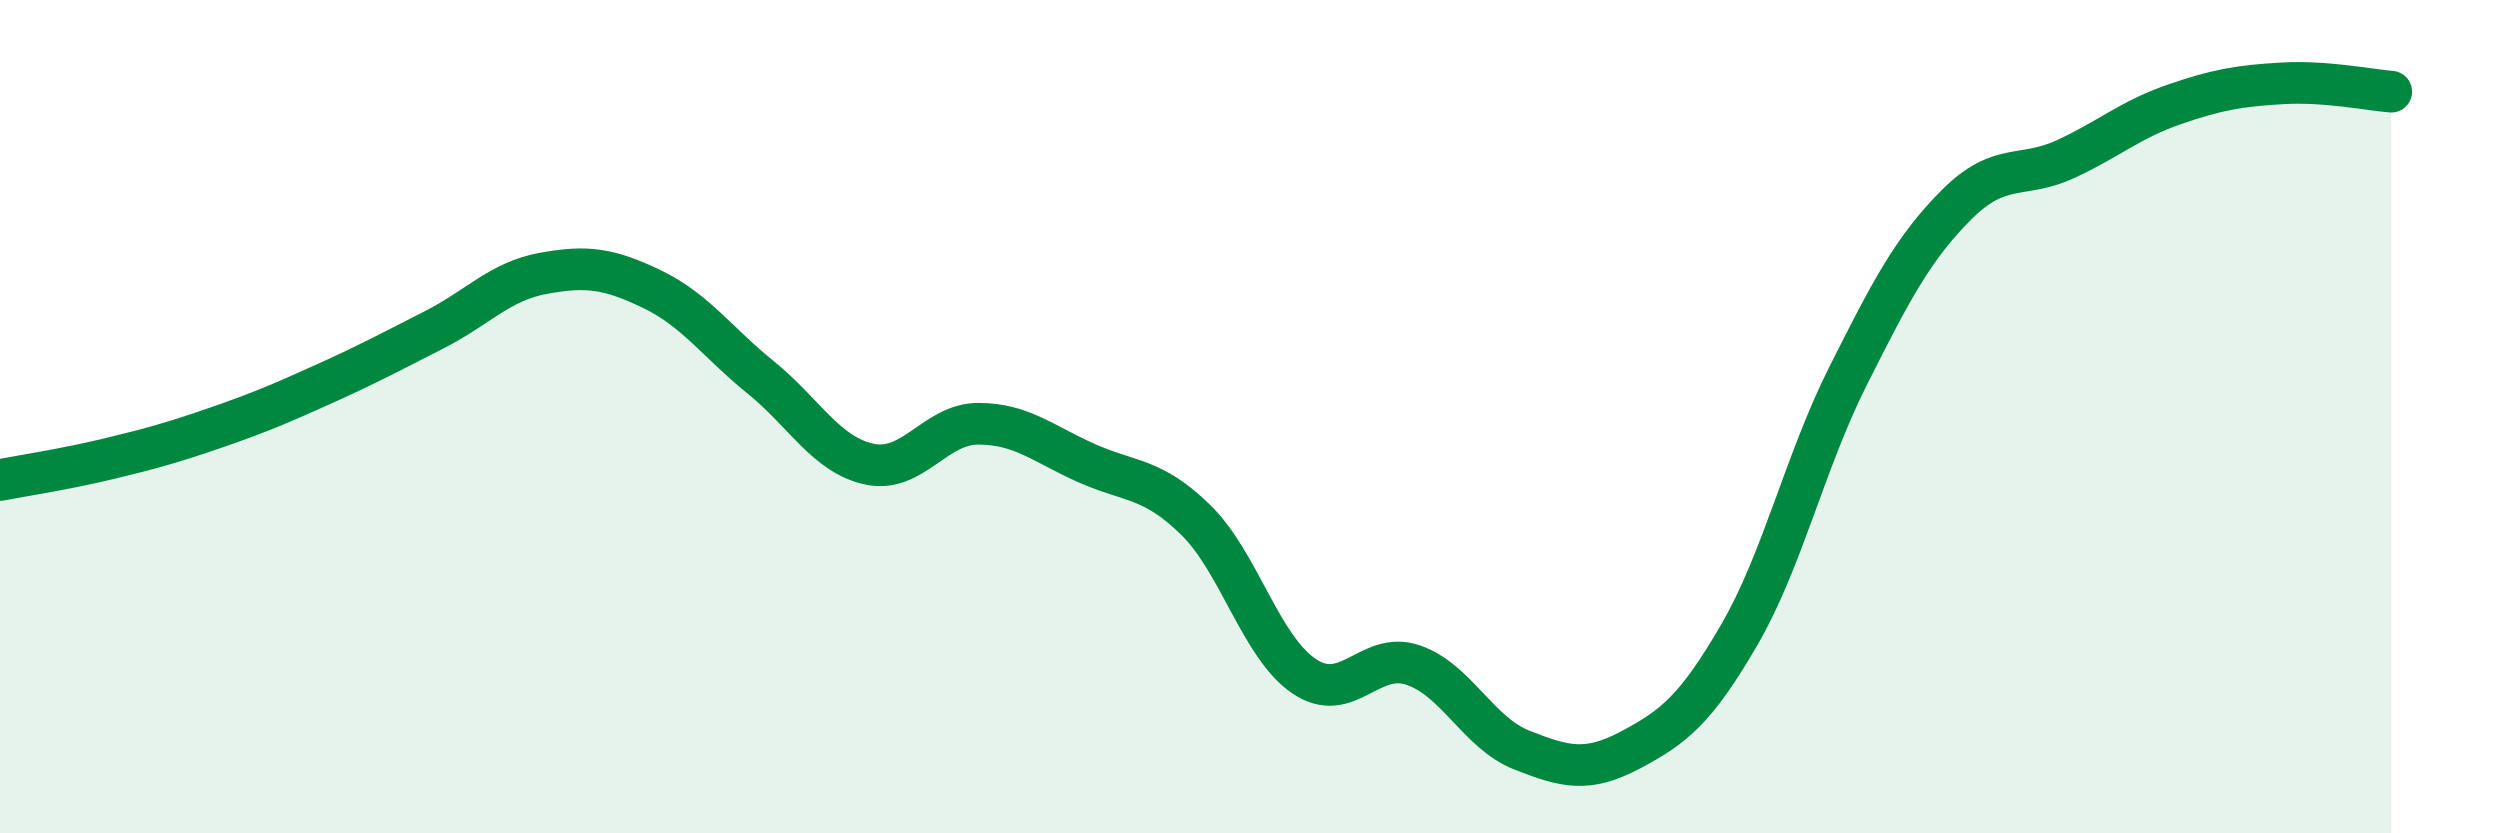 
    <svg width="60" height="20" viewBox="0 0 60 20" xmlns="http://www.w3.org/2000/svg">
      <path
        d="M 0,11.52 C 0.52,11.42 1.57,11.26 2.61,11.01 C 3.65,10.76 4.18,10.61 5.22,10.25 C 6.26,9.89 6.79,9.66 7.83,9.19 C 8.87,8.72 9.39,8.44 10.43,7.91 C 11.47,7.38 12,6.75 13.04,6.56 C 14.08,6.37 14.61,6.44 15.65,6.94 C 16.69,7.44 17.22,8.22 18.26,9.06 C 19.3,9.9 19.83,10.92 20.87,11.14 C 21.91,11.36 22.44,10.17 23.48,10.17 C 24.52,10.17 25.05,10.66 26.09,11.12 C 27.13,11.58 27.66,11.46 28.7,12.48 C 29.74,13.5 30.26,15.53 31.3,16.23 C 32.34,16.93 32.87,15.61 33.91,15.96 C 34.95,16.31 35.48,17.59 36.52,18 C 37.56,18.41 38.09,18.55 39.13,18 C 40.17,17.45 40.7,17.03 41.74,15.24 C 42.78,13.45 43.31,11.1 44.35,9.03 C 45.39,6.96 45.92,5.95 46.96,4.91 C 48,3.87 48.53,4.3 49.57,3.82 C 50.61,3.34 51.13,2.87 52.17,2.51 C 53.21,2.15 53.74,2.06 54.78,2 C 55.82,1.94 56.87,2.16 57.39,2.2L57.39 20L0 20Z"
        fill="#008740"
        opacity="0.1"
        stroke-linecap="round"
        stroke-linejoin="round"
      />
      <path
        d="M 0,11.52 C 0.52,11.42 1.57,11.26 2.61,11.01 C 3.65,10.76 4.18,10.61 5.22,10.25 C 6.26,9.89 6.79,9.66 7.83,9.19 C 8.87,8.72 9.39,8.44 10.43,7.91 C 11.47,7.38 12,6.75 13.04,6.56 C 14.08,6.37 14.61,6.44 15.65,6.94 C 16.69,7.44 17.22,8.22 18.26,9.06 C 19.3,9.9 19.83,10.92 20.87,11.14 C 21.91,11.36 22.44,10.17 23.48,10.17 C 24.52,10.17 25.05,10.66 26.09,11.12 C 27.13,11.58 27.66,11.46 28.7,12.48 C 29.74,13.5 30.26,15.53 31.3,16.23 C 32.34,16.93 32.87,15.61 33.91,15.96 C 34.95,16.31 35.48,17.59 36.52,18 C 37.56,18.41 38.09,18.55 39.13,18 C 40.17,17.45 40.7,17.03 41.74,15.24 C 42.78,13.45 43.31,11.1 44.35,9.03 C 45.39,6.96 45.92,5.95 46.96,4.91 C 48,3.87 48.53,4.3 49.57,3.82 C 50.61,3.34 51.13,2.87 52.17,2.51 C 53.21,2.15 53.74,2.06 54.78,2 C 55.82,1.94 56.87,2.16 57.39,2.2"
        stroke="#008740"
        stroke-width="1"
        fill="none"
        stroke-linecap="round"
        stroke-linejoin="round"
      />
    </svg>
  